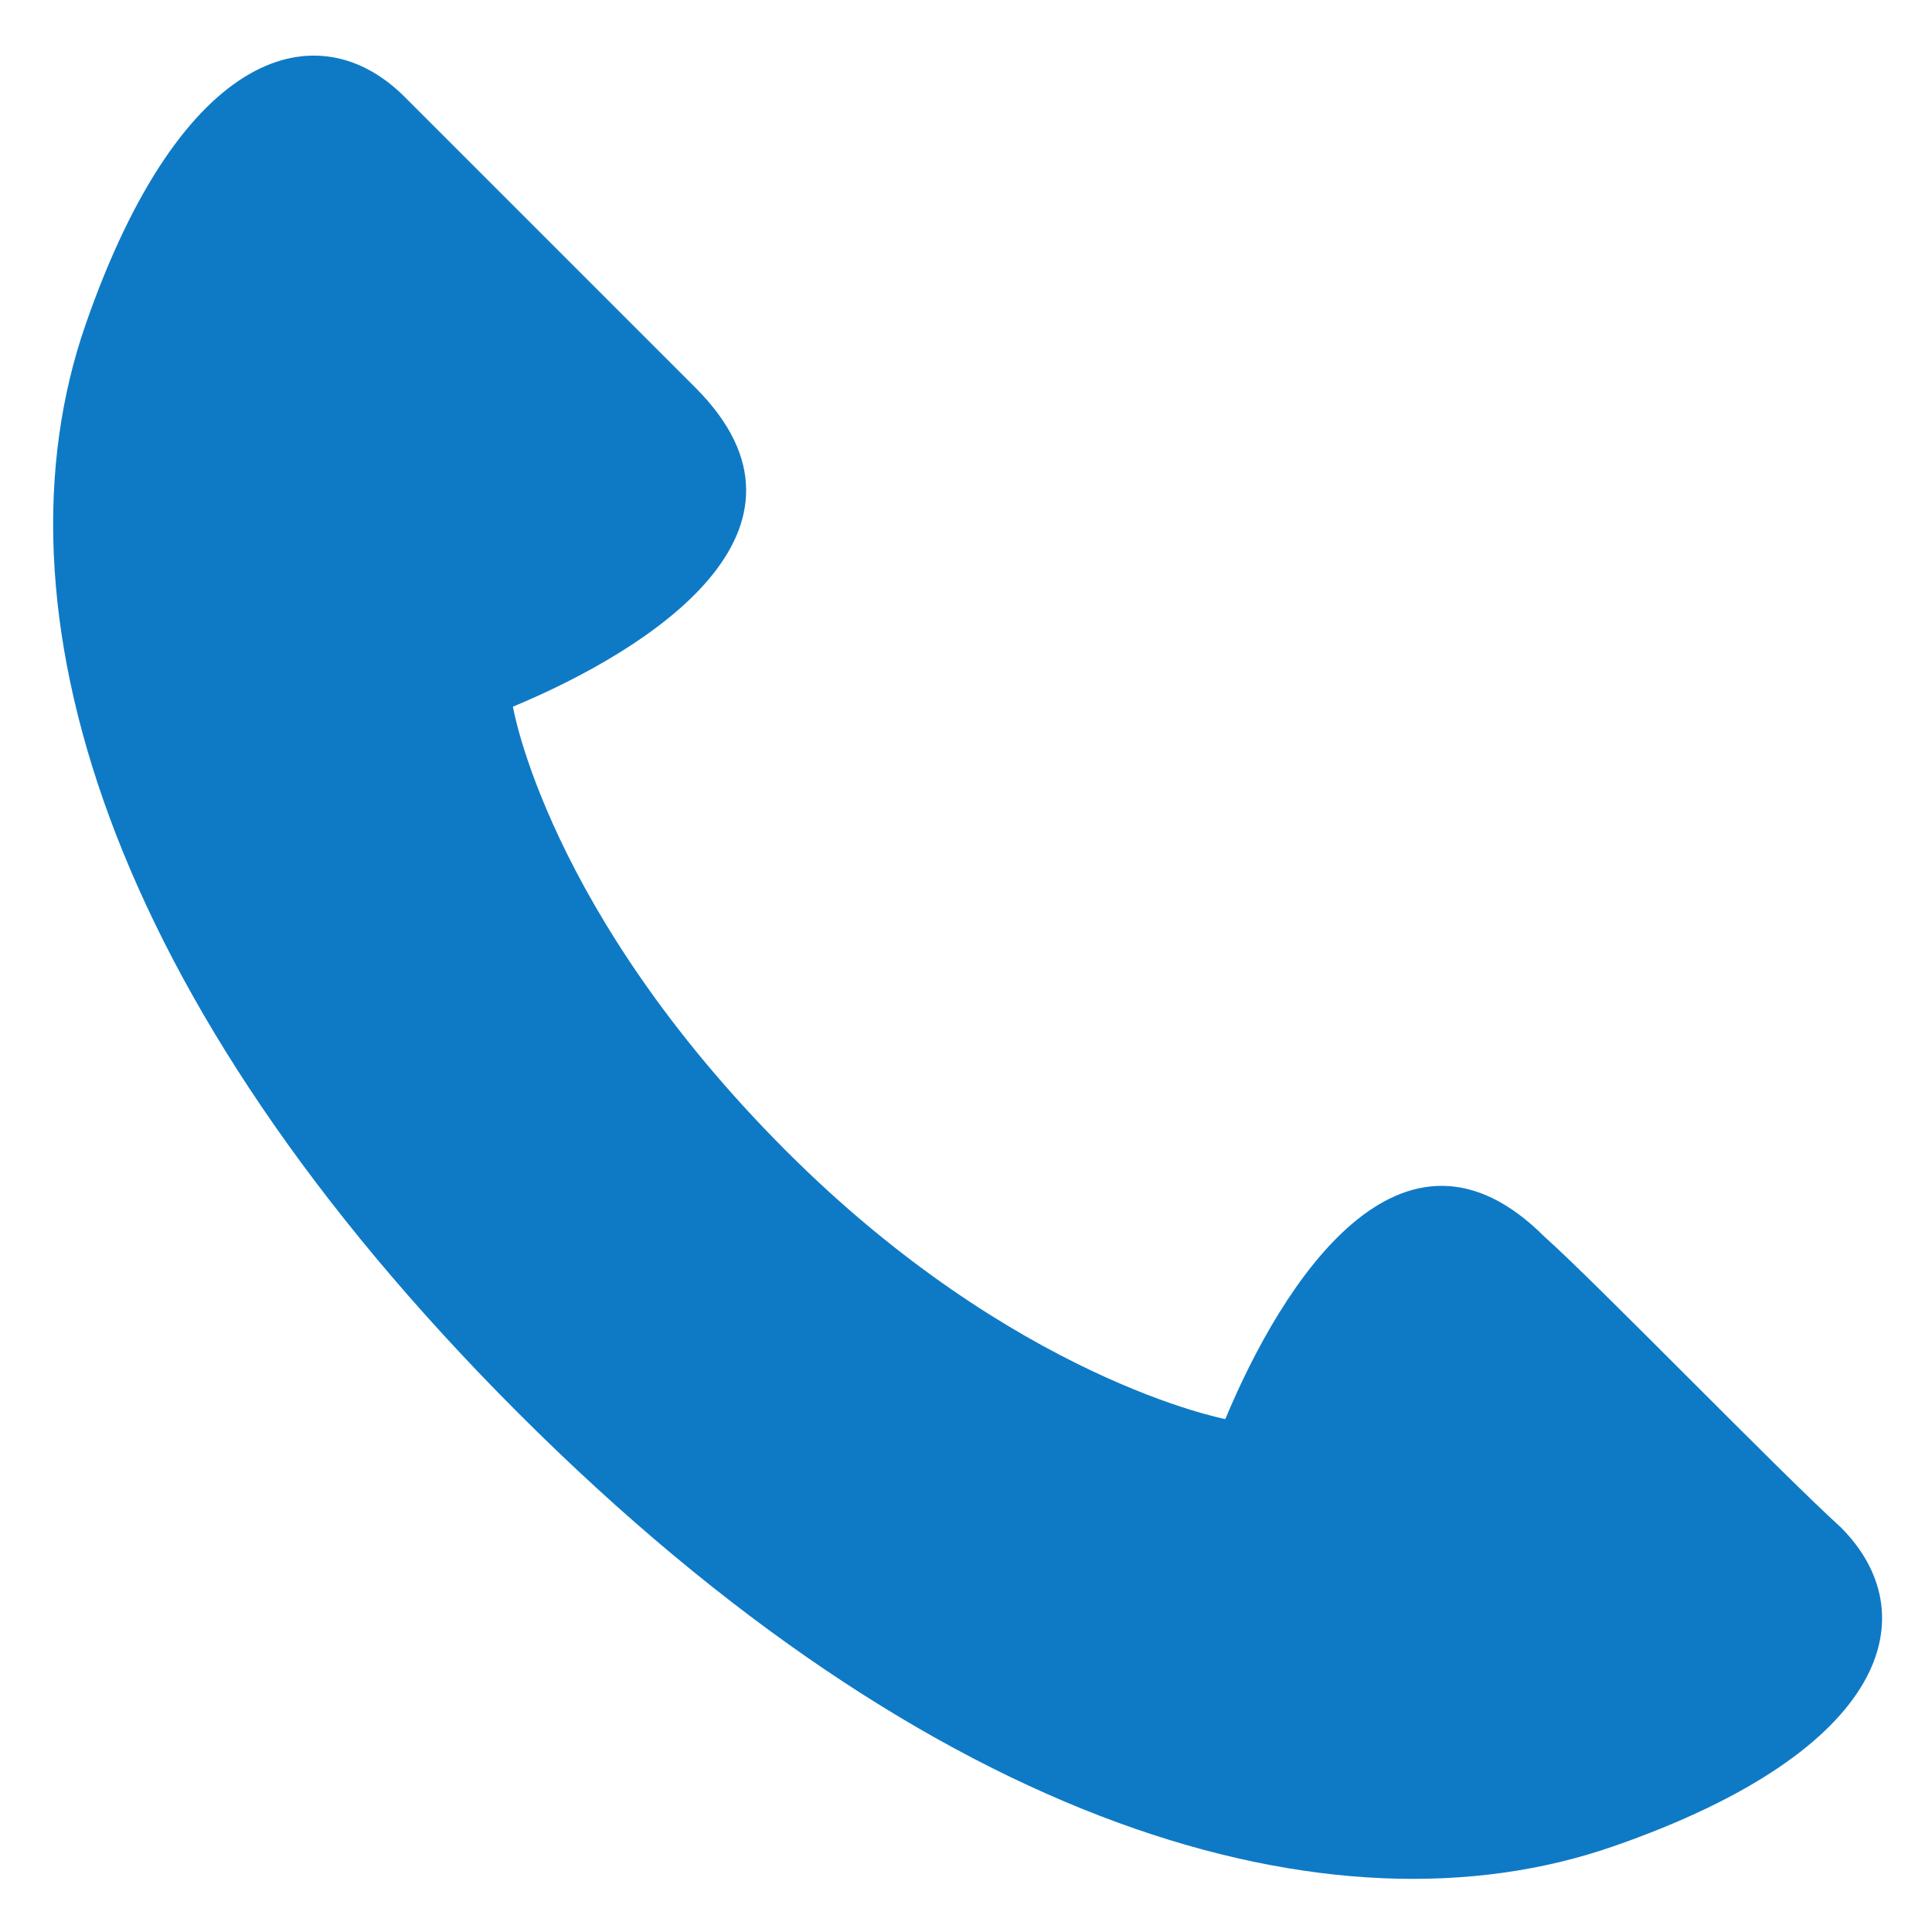 <?xml version="1.0" encoding="utf-8"?>
<!-- Generator: Adobe Illustrator 26.5.0, SVG Export Plug-In . SVG Version: 6.00 Build 0)  -->
<svg version="1.1" id="レイヤー_1" xmlns="http://www.w3.org/2000/svg" xmlns:xlink="http://www.w3.org/1999/xlink" x="0px"
	 y="0px" viewBox="0 0 33.9 33.9" style="enable-background:new 0 0 33.9 33.9;" xml:space="preserve">
<style type="text/css">
	.st0{fill:#0E7AC6;}
</style>
<path class="st0" d="M27.1,21.7c-2.5-2.5-4.6,0.8-5.6,3.2c0,0-3.7-0.7-7.7-4.7C9.6,16,9,12.4,9,12.4c2.4-1,5.7-3.1,3.2-5.6
	c-0.9-0.9-4.1-4.1-5.1-5.1c-1.5-1.5-3.9-0.9-5.6,4s0.3,11.8,7.6,19.1s14.3,9.3,19.2,7.6s5.5-4.1,4-5.6C31.2,25.8,28,22.5,27.1,21.7z
	"/>
</svg>
